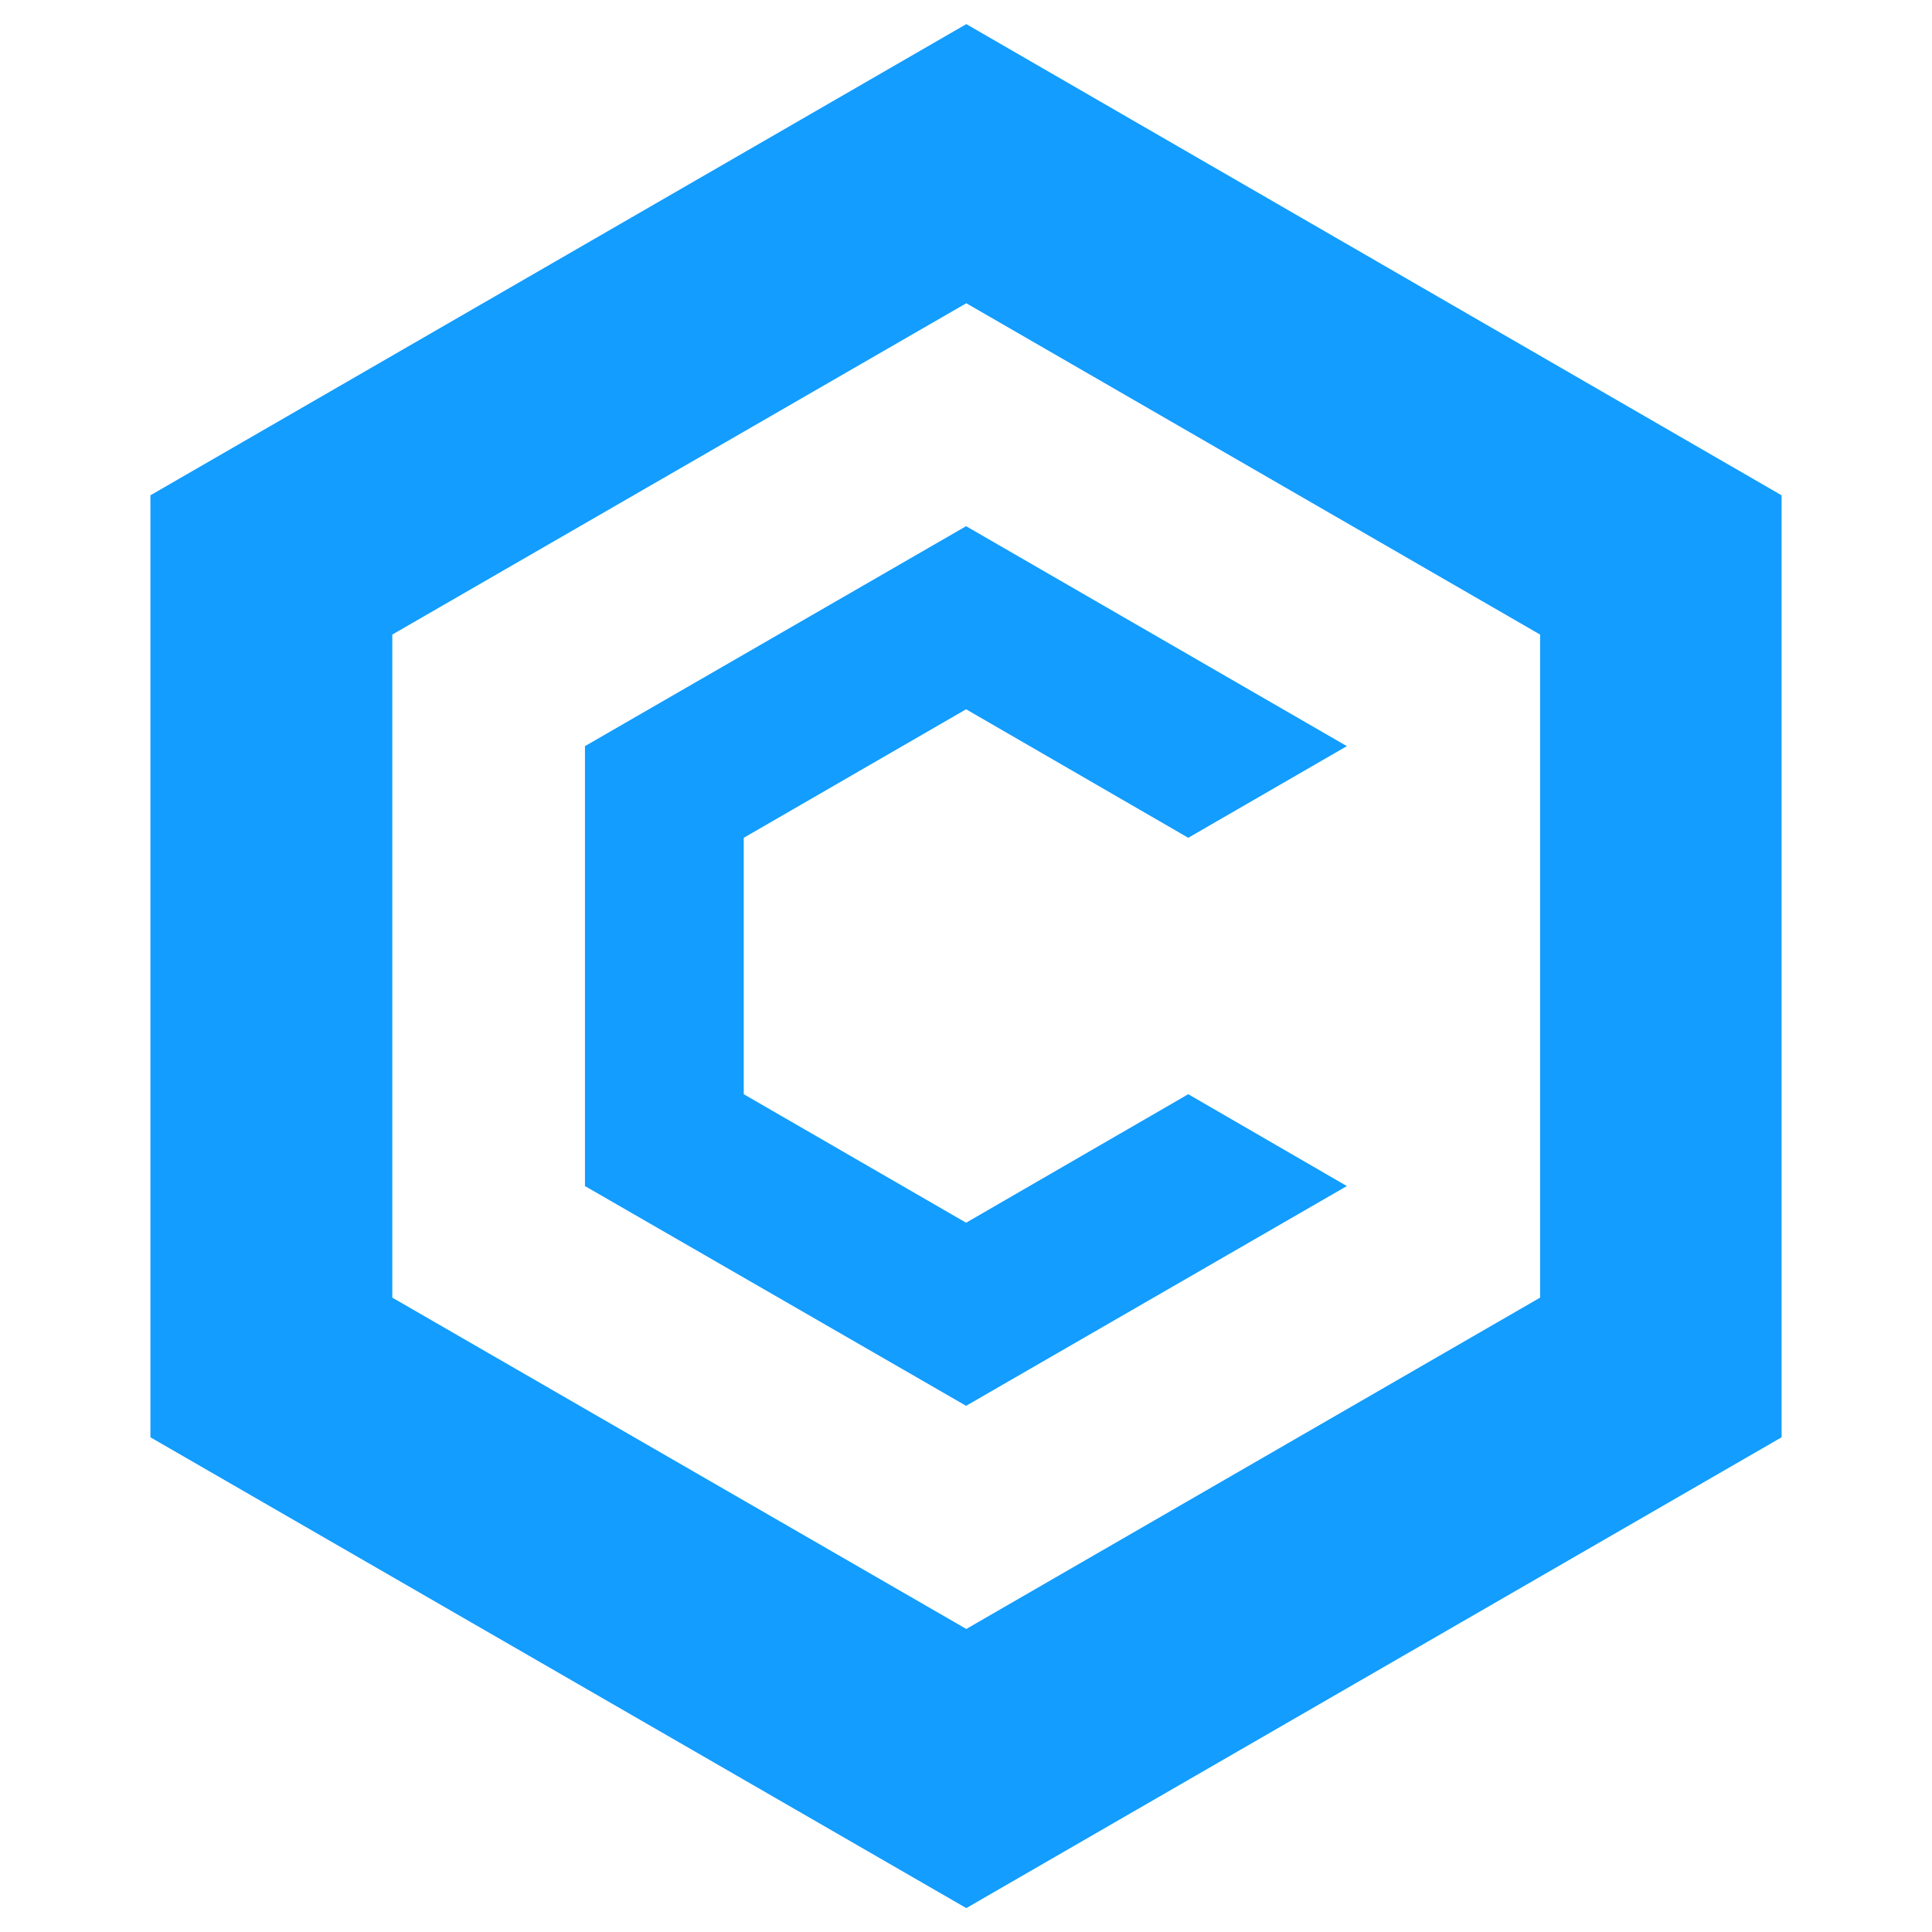<?xml version="1.0" encoding="UTF-8"?>
<!DOCTYPE svg PUBLIC "-//W3C//DTD SVG 1.1//EN" "http://www.w3.org/Graphics/SVG/1.1/DTD/svg11.dtd">
<!-- Creator: CorelDRAW 2020 (64-Bit) -->
<svg xmlns="http://www.w3.org/2000/svg" xml:space="preserve" width="33.867mm" height="33.867mm" version="1.1" style="shape-rendering:geometricPrecision; text-rendering:geometricPrecision; image-rendering:optimizeQuality; fill-rule:evenodd; clip-rule:evenodd"
viewBox="0 0 96.97 96.97"
 xmlns:xlink="http://www.w3.org/1999/xlink"
 xmlns:xodm="http://www.corel.com/coreldraw/odm/2003">
 <defs>
  <style type="text/css">
   <![CDATA[
    .fil1 {fill:none}
    .fil0 {fill:#129DFF;fill-rule:nonzero}
   ]]>
  </style>
   <clipPath id="id0">
    <path d="M-0 0l96.97 0 0 96.97 -96.97 0 0 -96.97z"/>
   </clipPath>
 </defs>
 <g id="Слой_x0020_1">
  <g>
  </g>
  <g style="clip-path:url(#id0)">
   <g>
    <g id="_1540360558736">
     <path class="fil0" d="M48.5 1.21l-40.95 23.65 0 47.28 40.95 23.63 40.92 -23.63 0 -47.28 -40.92 -23.65zm28.8 63.92l-28.8 16.63 -28.81 -16.63 0 -33.28 28.81 -16.63 28.8 16.63 0 33.28z"/>
     <polygon class="fil0" points="67.6,59.53 48.49,70.56 29.36,59.53 29.36,37.45 48.49,26.41 67.6,37.45 59.64,42.05 48.49,35.6 37.33,42.05 37.33,54.92 48.49,61.37 59.64,54.92 "/>
    </g>
   </g>
  </g>
  <polygon class="fil1" points="-0,0 96.97,0 96.97,96.97 -0,96.97 "/>
 </g>
</svg>
